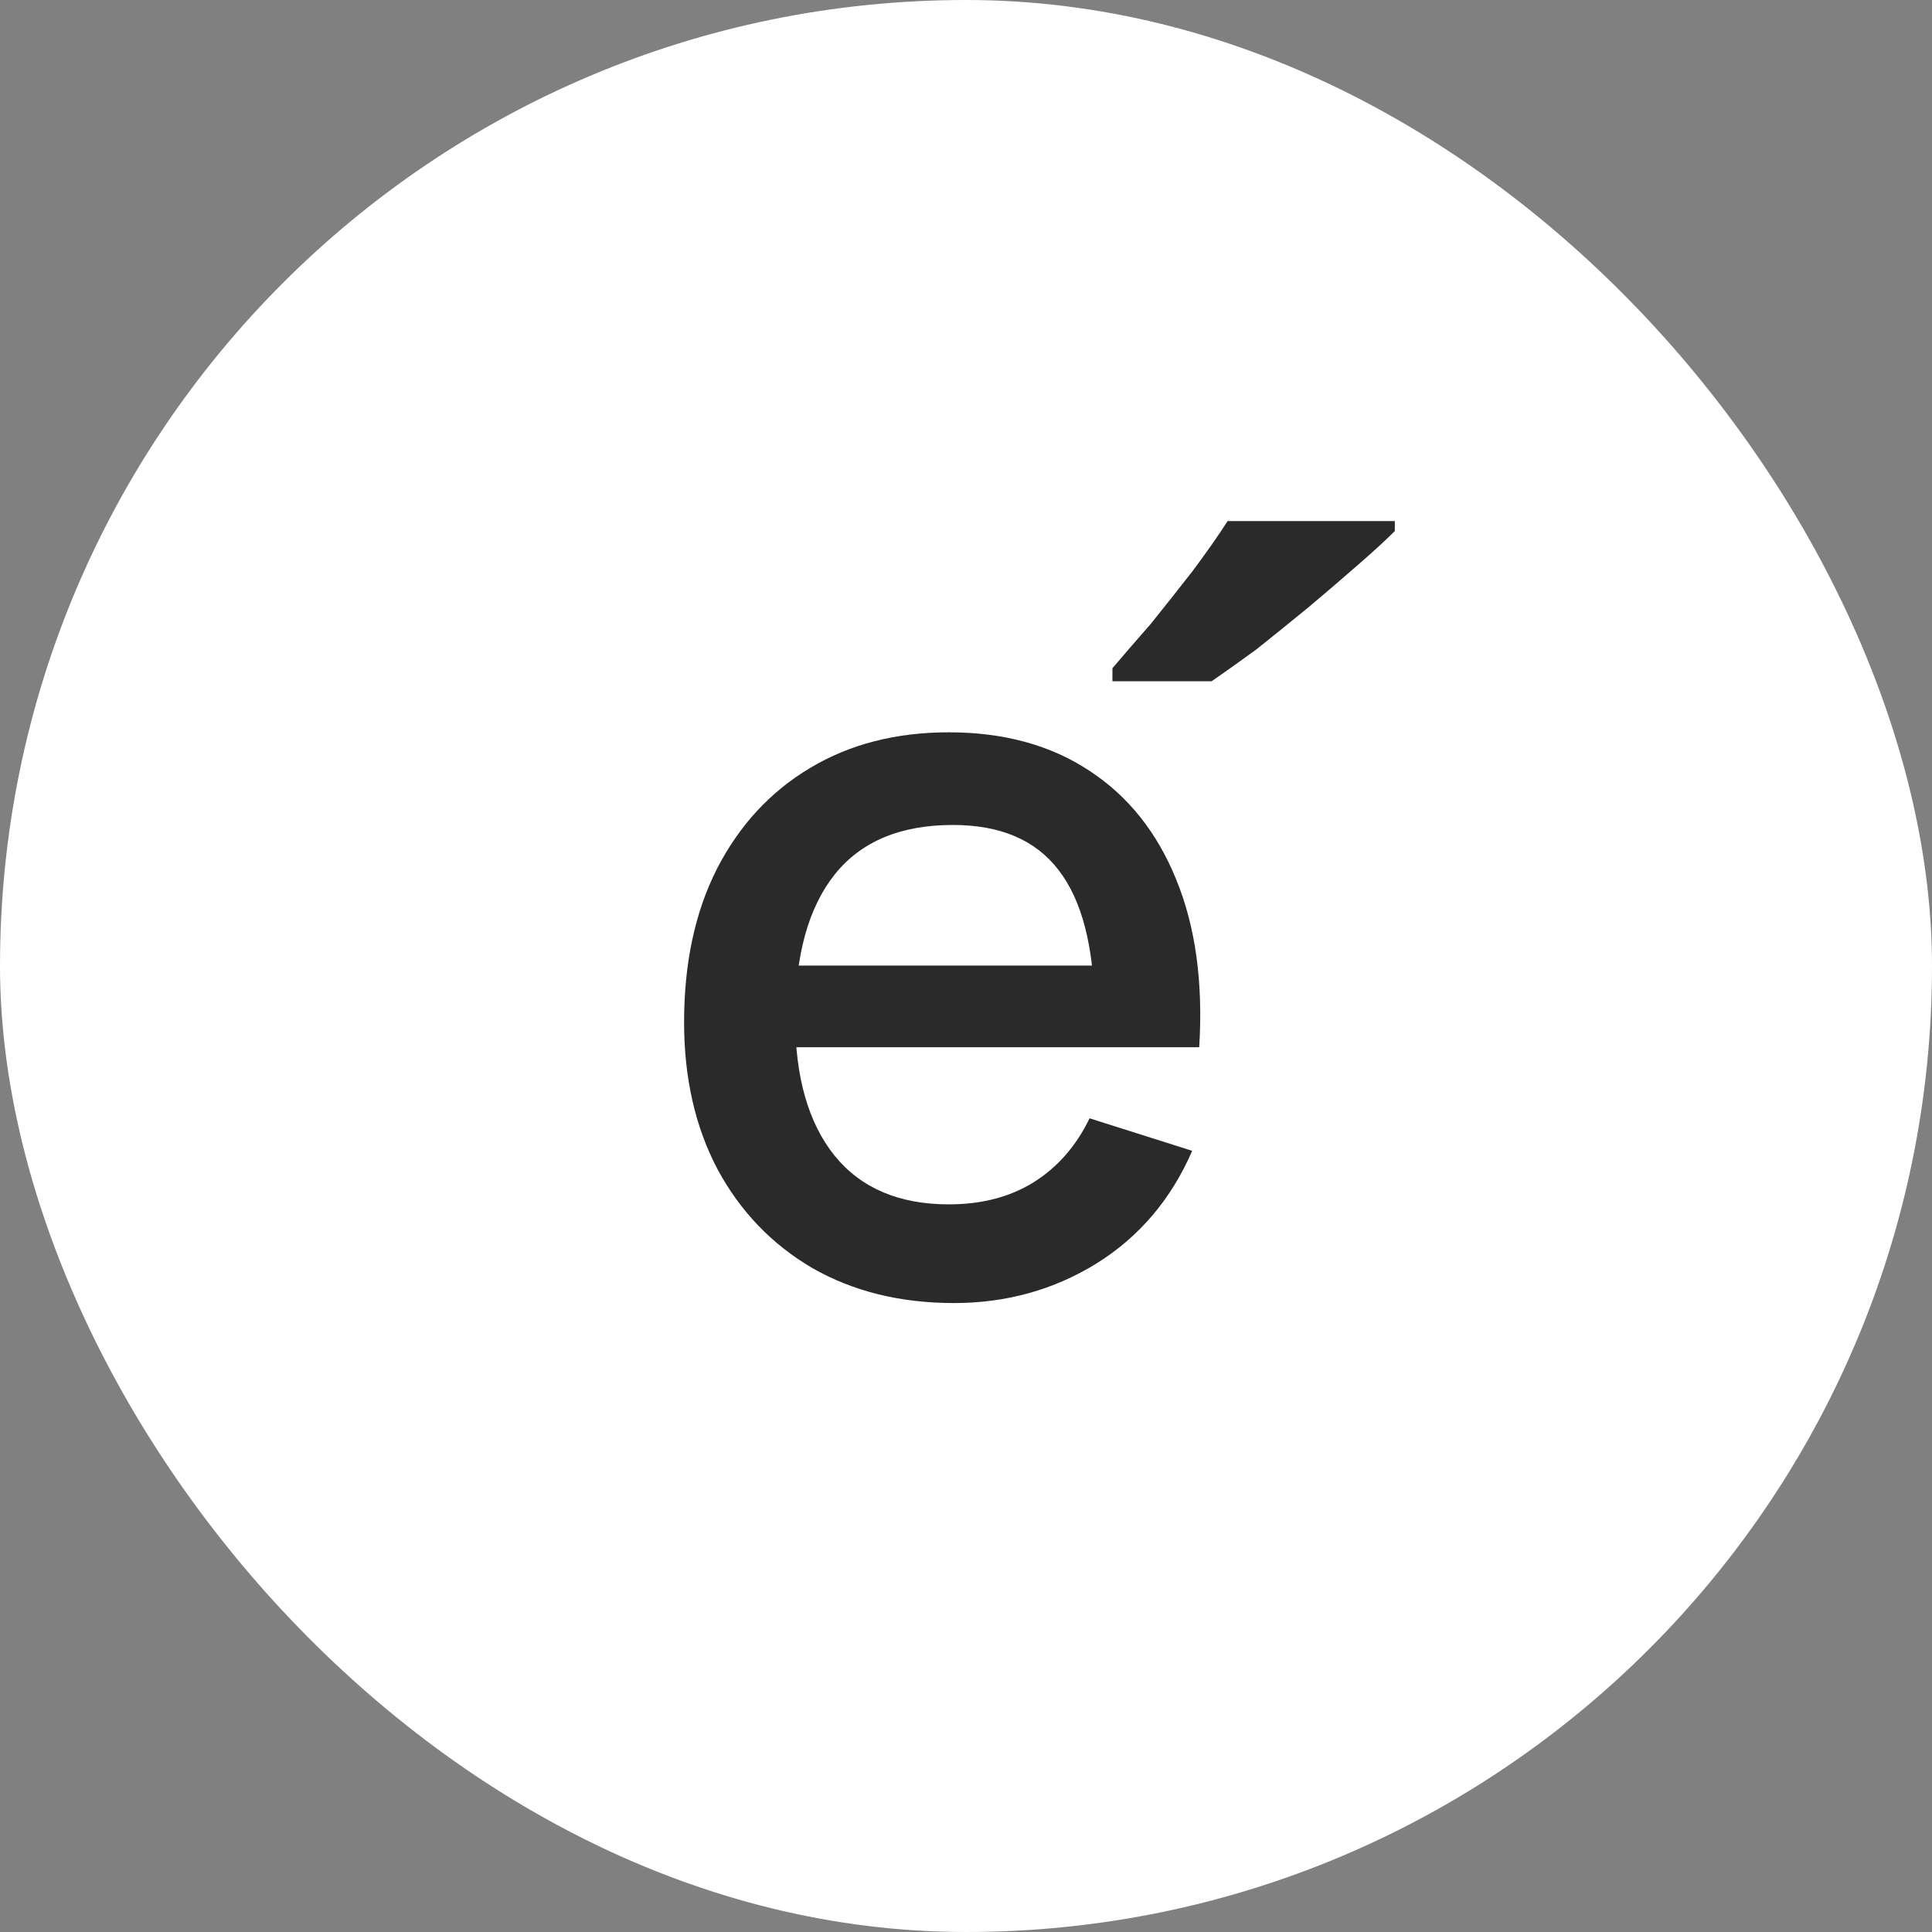 <?xml version="1.0" encoding="UTF-8"?> <svg xmlns="http://www.w3.org/2000/svg" width="24" height="24" viewBox="0 0 24 24" fill="none"><rect x="0" y="0" width="24" height="24" fill="#808080" stroke="none"/><rect width="24" height="24" rx="12" fill="white"></rect><path d="M11.85 16.187C11.182 16.187 10.595 16.041 10.089 15.751C9.588 15.457 9.196 15.049 8.914 14.526C8.636 14 8.498 13.39 8.498 12.698C8.498 11.964 8.634 11.328 8.908 10.789C9.186 10.25 9.571 9.833 10.065 9.539C10.558 9.244 11.132 9.097 11.787 9.097C12.471 9.097 13.054 9.257 13.535 9.576C14.016 9.891 14.374 10.341 14.611 10.925C14.851 11.51 14.947 12.204 14.897 13.009H13.597V12.536C13.589 11.757 13.439 11.18 13.149 10.807C12.863 10.434 12.426 10.248 11.837 10.248C11.186 10.248 10.697 10.453 10.369 10.863C10.042 11.274 9.878 11.867 9.878 12.642C9.878 13.38 10.042 13.952 10.369 14.358C10.697 14.76 11.169 14.961 11.787 14.961C12.194 14.961 12.544 14.87 12.838 14.688C13.137 14.501 13.369 14.236 13.535 13.892L14.81 14.296C14.549 14.897 14.152 15.364 13.622 15.695C13.091 16.023 12.5 16.187 11.85 16.187ZM9.455 13.009V11.995H14.25V13.009H9.455ZM17.327 6.597C17.211 6.713 17.057 6.854 16.866 7.02C16.676 7.186 16.473 7.36 16.257 7.542C16.033 7.725 15.818 7.899 15.61 8.065C15.395 8.222 15.208 8.355 15.051 8.463H13.819V8.301C13.952 8.144 14.11 7.961 14.292 7.754C14.466 7.538 14.64 7.318 14.814 7.095C14.988 6.862 15.133 6.655 15.25 6.473H17.327V6.597Z" fill="#2A2A2A"></path></svg> 